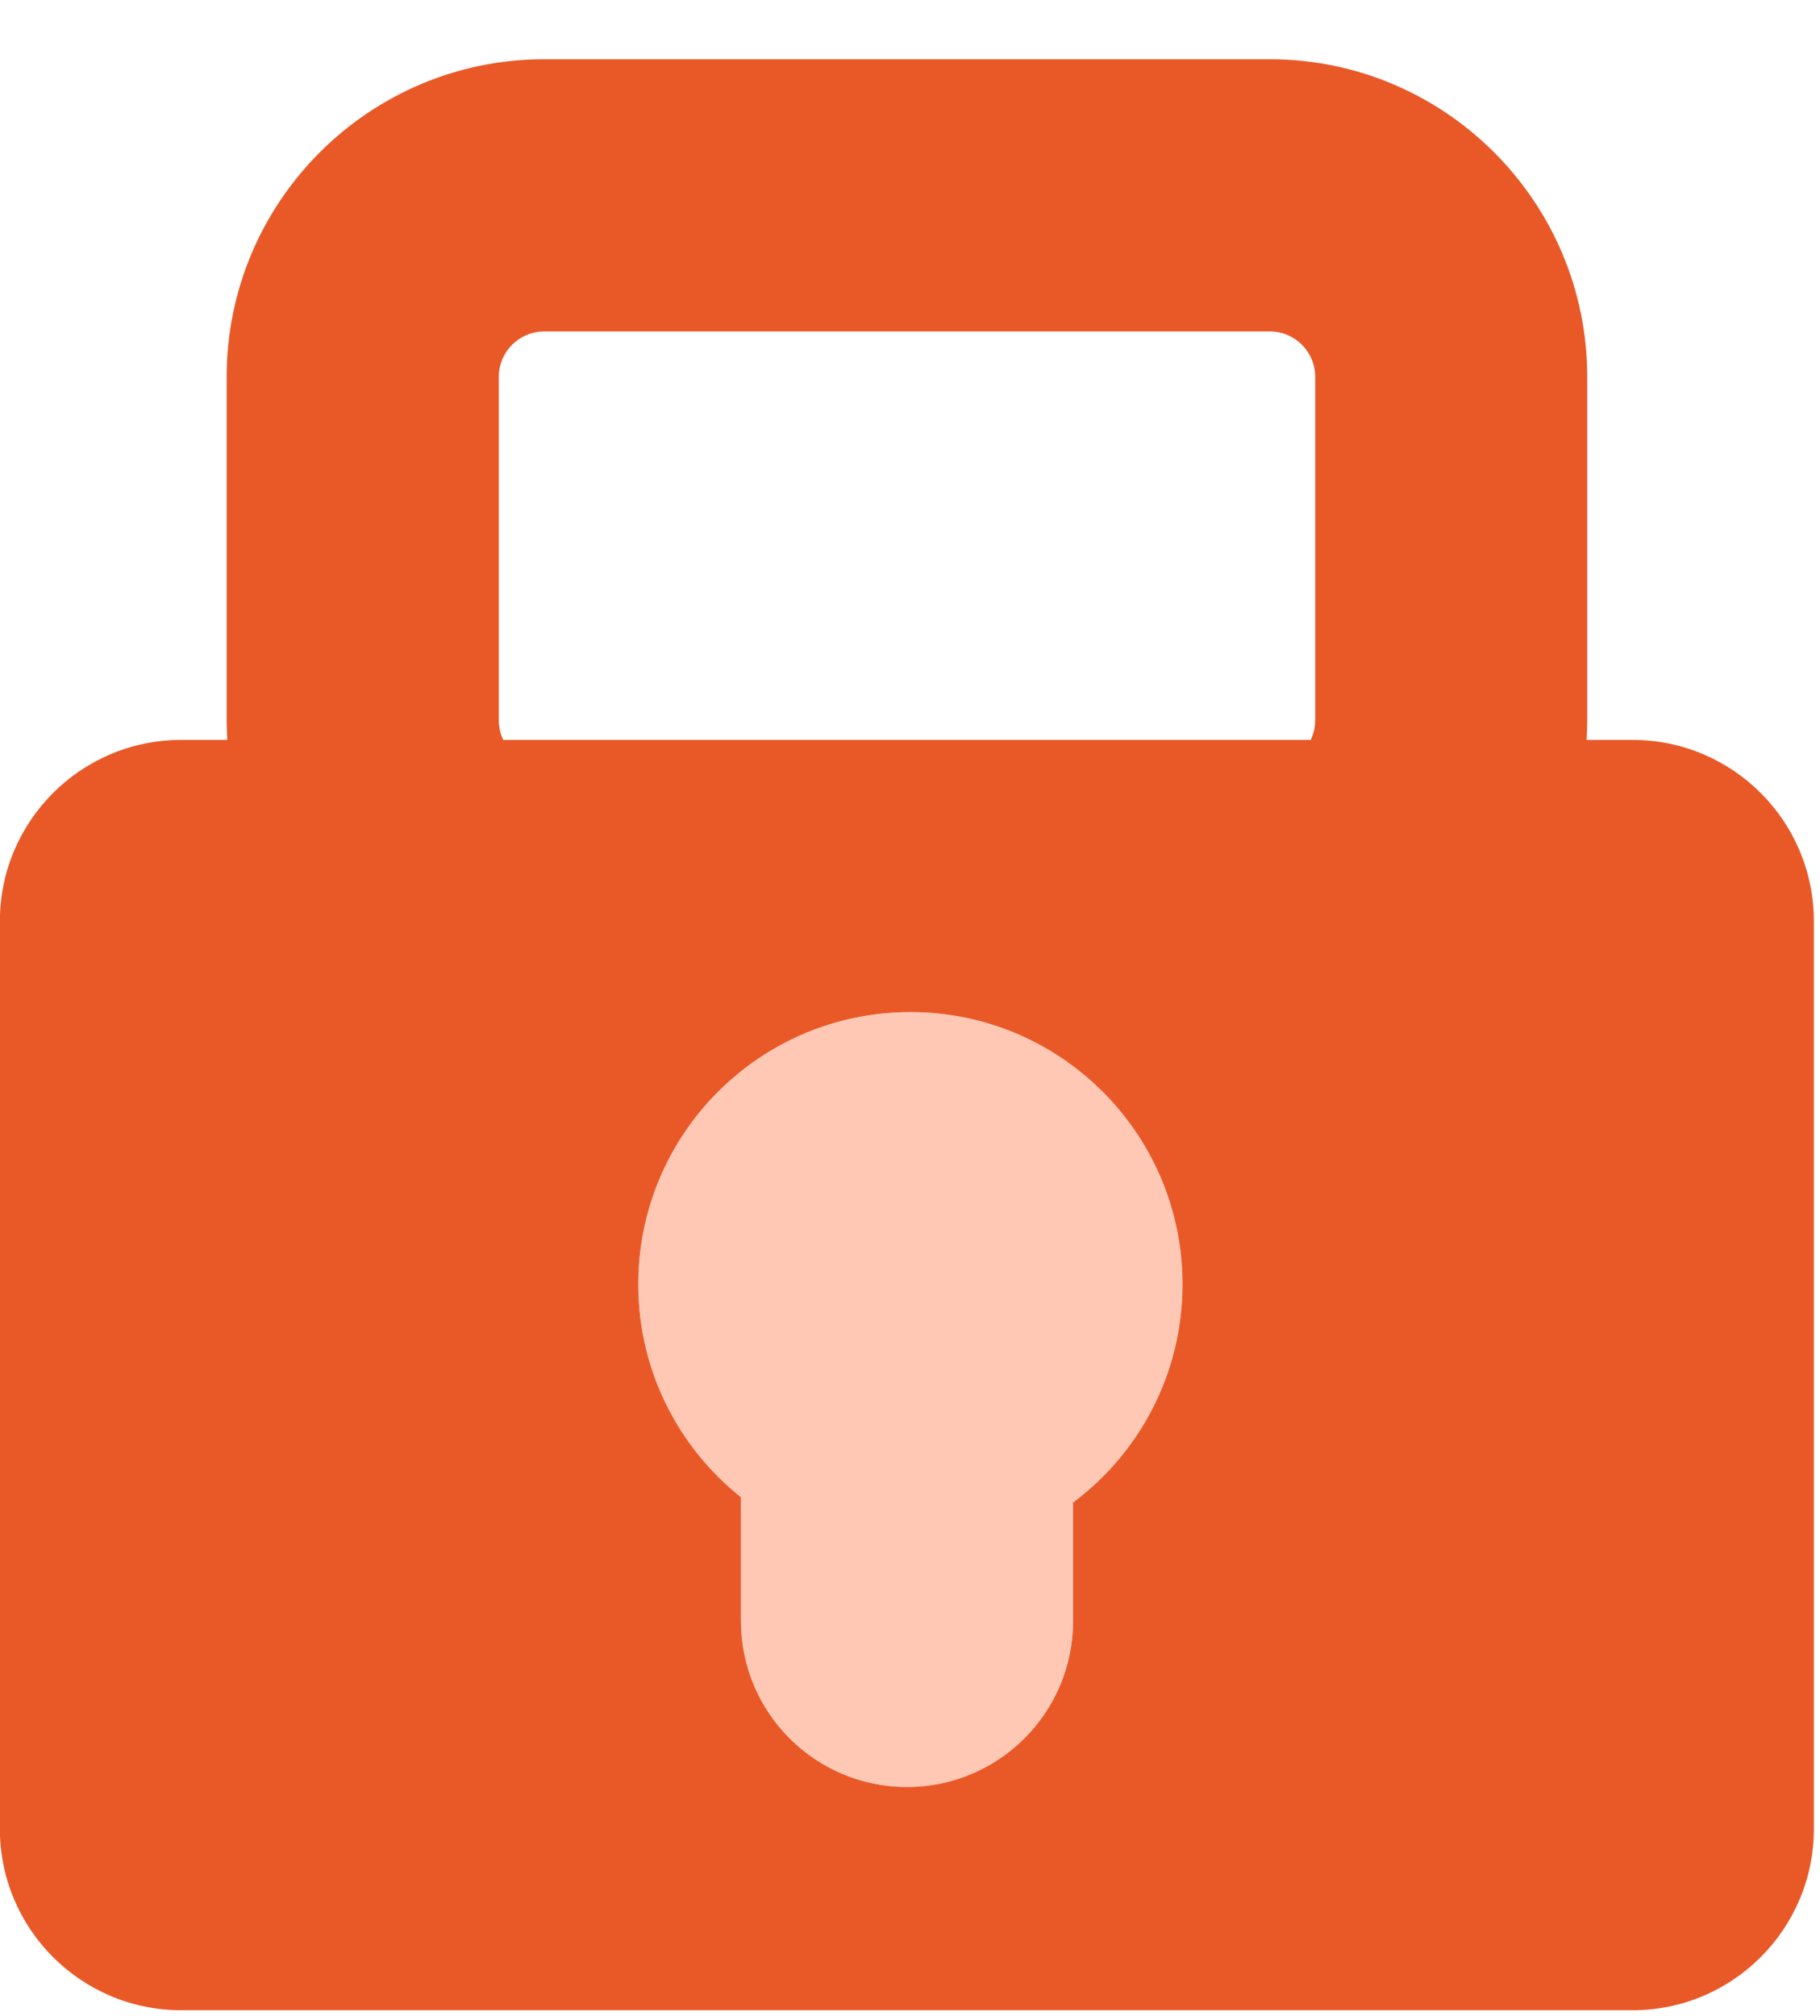 <svg width="28" height="31" viewBox="0 0 28 31" fill="none" xmlns="http://www.w3.org/2000/svg">
<g clip-path="url(#clip0_417_1775)">
<path d="M25.117 11.378H24.409C24.415 11.279 24.419 11.18 24.419 11.079V5.795C24.419 3.103 22.228 0.911 19.535 0.911H8.371C5.679 0.911 3.487 3.102 3.487 5.795V11.079C3.487 11.18 3.491 11.279 3.497 11.378H2.789C1.247 11.378 -0.002 12.627 -0.002 14.169V28.122C-0.002 29.664 1.247 30.913 2.789 30.913H25.115C26.657 30.913 27.906 29.664 27.906 28.122V14.169C27.906 12.627 26.657 11.378 25.115 11.378H25.117ZM16.509 23.105V24.925C16.509 26.336 15.365 27.48 13.954 27.48C12.542 27.48 11.399 26.336 11.399 24.925V23.024C10.437 22.257 9.82 21.076 9.82 19.75C9.82 17.438 11.694 15.564 14.006 15.564C16.317 15.564 18.192 17.438 18.192 19.75C18.192 21.123 17.53 22.342 16.509 23.105ZM20.233 11.079C20.233 11.186 20.208 11.287 20.165 11.378H7.742C7.699 11.287 7.674 11.187 7.674 11.079V5.795C7.674 5.41 7.987 5.097 8.372 5.097H19.536C19.921 5.097 20.234 5.41 20.234 5.795V11.079H20.233Z" fill="#E95928"/>
<path opacity="0.5" d="M18.192 19.75C18.192 17.438 16.317 15.564 14.006 15.564C11.694 15.564 9.819 17.438 9.819 19.75C9.819 21.076 10.437 22.257 11.399 23.024V24.925C11.399 26.336 12.543 27.48 13.954 27.48C15.364 27.48 16.509 26.336 16.509 24.925V23.105C17.53 22.342 18.192 21.123 18.192 19.75Z" fill="#FF926D"/>
</g>
<defs>
<clipPath id="clip0_417_1775">
<rect width="27.907" height="30" fill="white" transform="translate(0 0.912)"/>
</clipPath>
</defs>
</svg>
